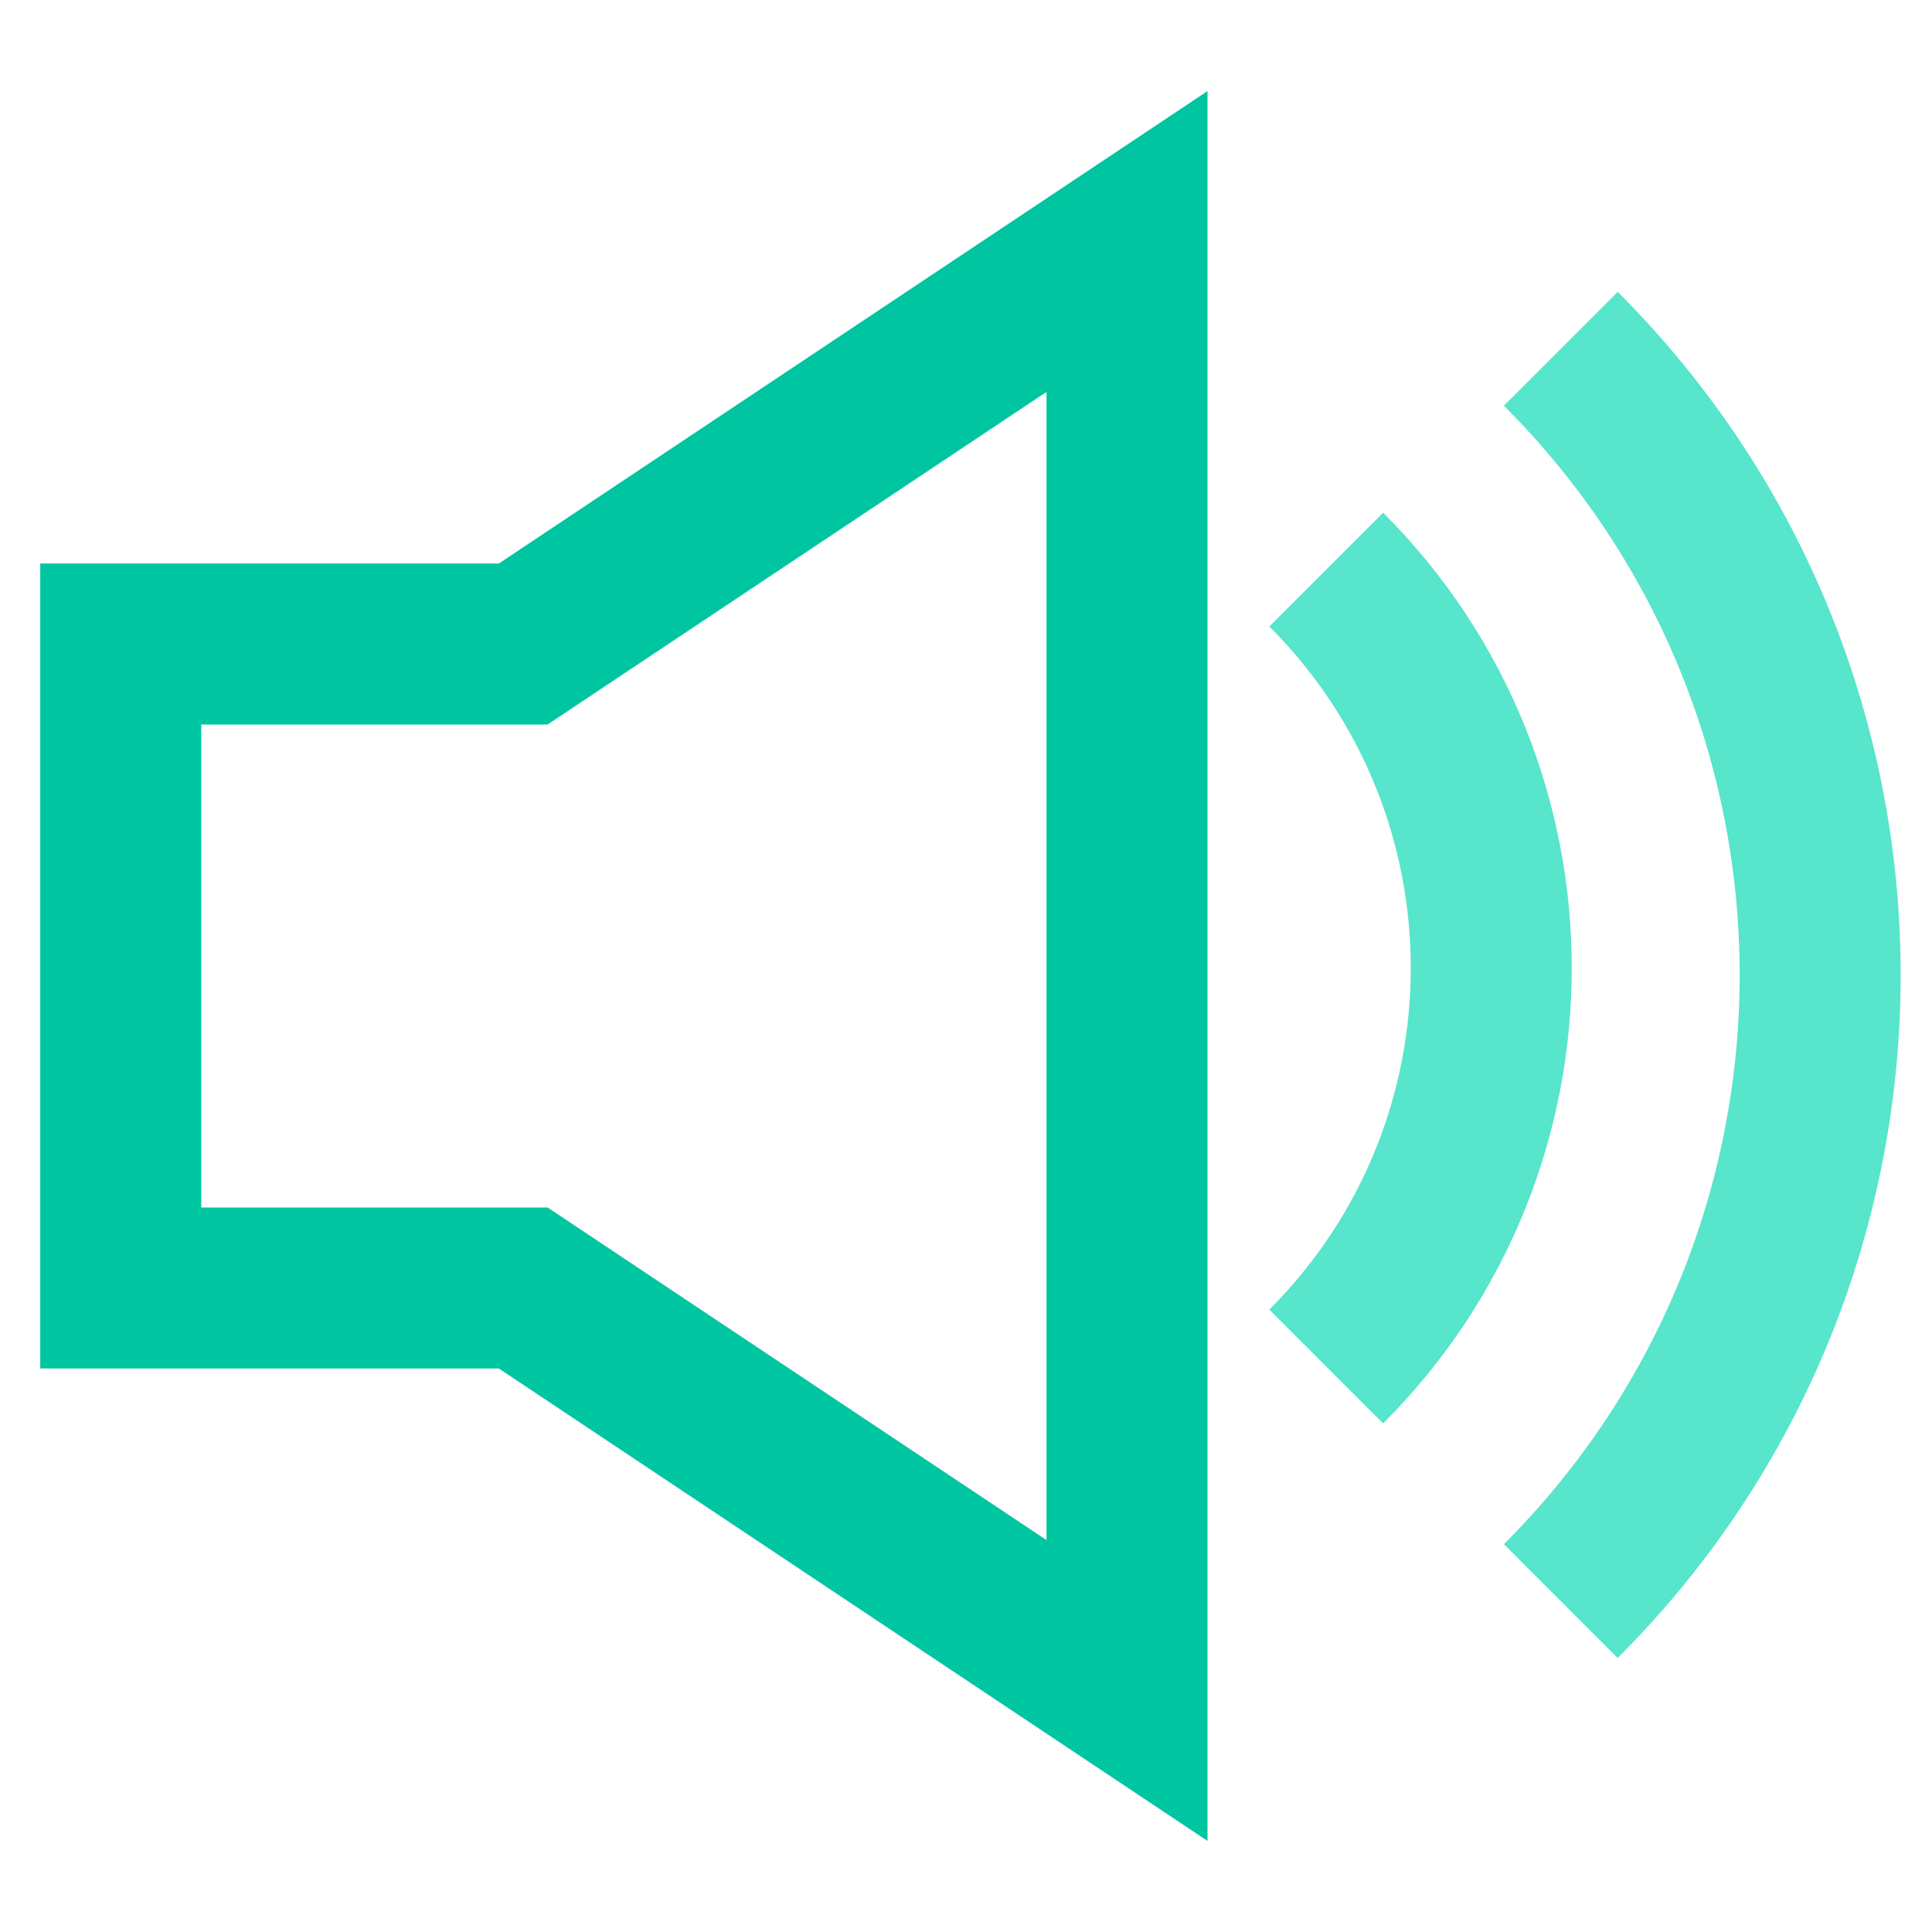 <svg xmlns="http://www.w3.org/2000/svg" width="48" height="48" viewBox="0 0 48 48">
  <g fill="none" fill-rule="evenodd">
    <rect width="48" height="48"/>
    <path fill="#00C5A1" fill-rule="nonzero" d="M30,2.263 L30,45.737 L12.394,34 L1,34 L1,14 L12.394,14 L30,2.263 Z M13.606,18 L5,18 L5,30 L13.606,30 L26,38.263 L26,9.737 L13.606,18 Z"/>
    <path fill="#57E5CB" fill-rule="nonzero" d="M34.364,35.364 L31.536,32.536 C36.222,27.849 36.222,20.251 31.536,15.565 L34.364,12.737 C40.612,18.985 40.612,29.116 34.364,35.364 Z M40.192,41.192 L37.364,38.364 C45.174,30.553 45.174,17.89 37.364,10.08 L40.192,7.251 C49.565,16.624 49.565,31.82 40.192,41.192 Z"/>
  </g>
</svg>
